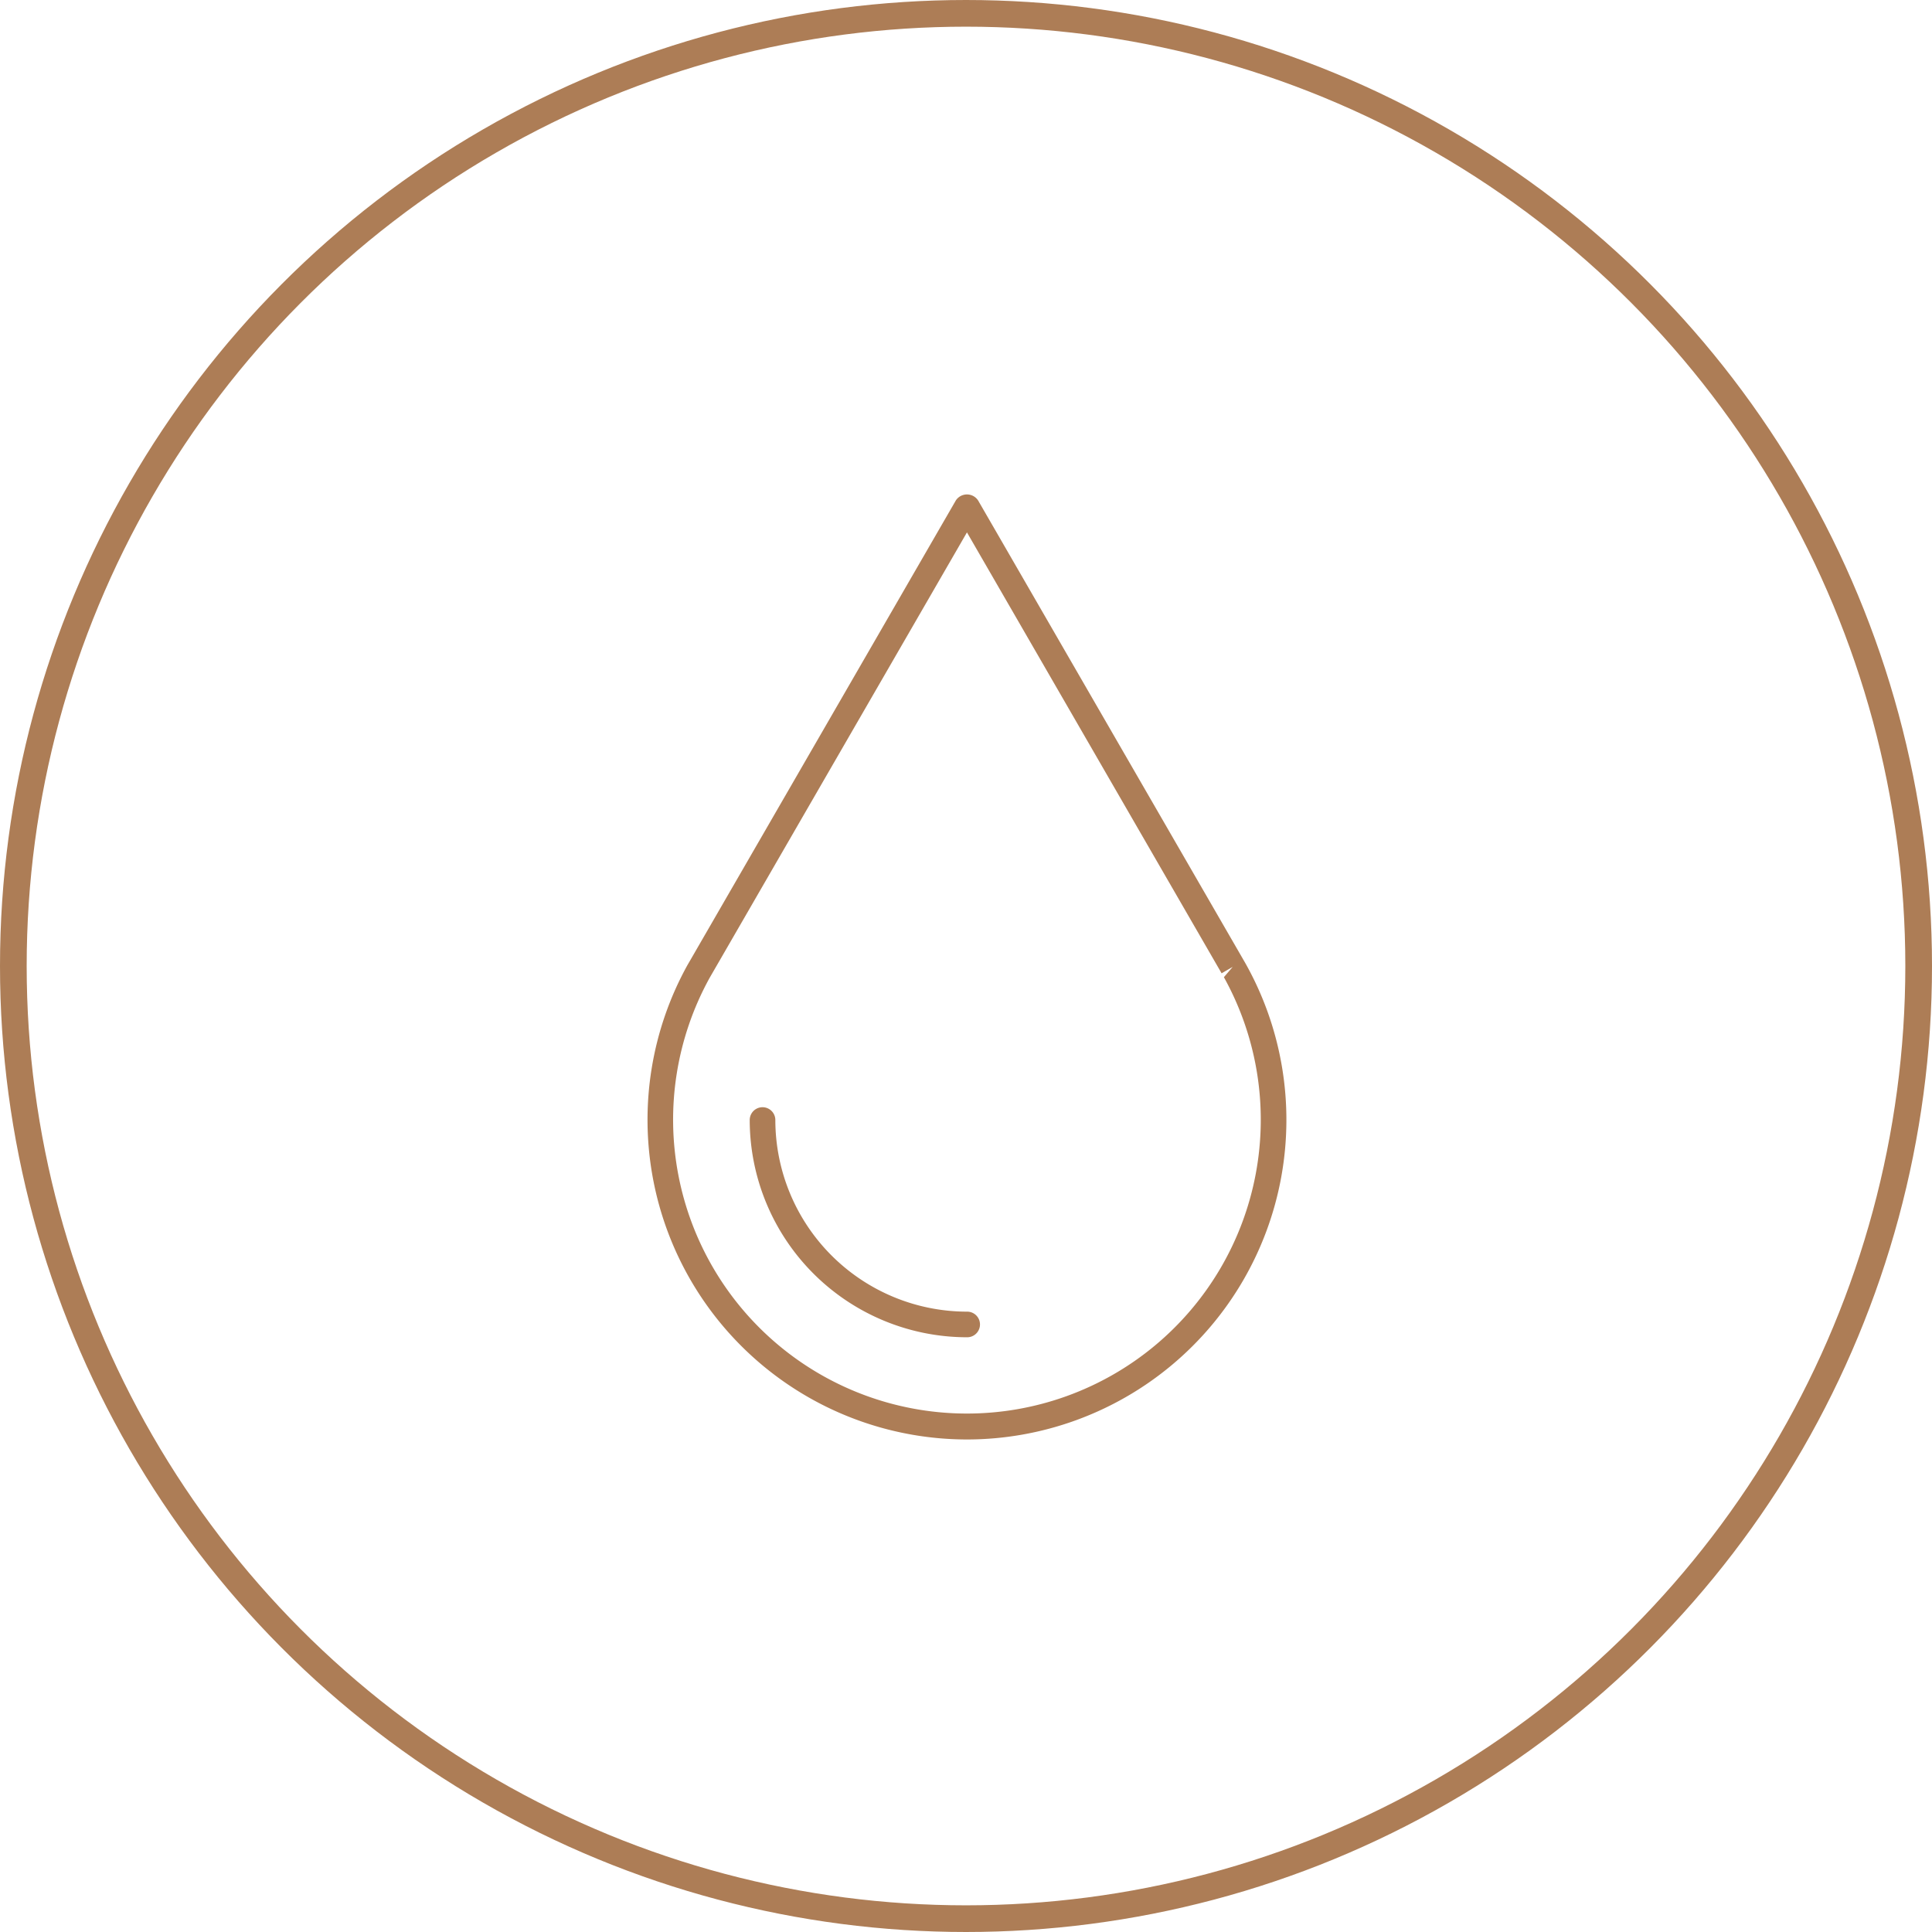 <svg xmlns="http://www.w3.org/2000/svg" viewBox="0 0 507 507"><g id="Group_278" data-name="Group 278" transform="translate(-4946.25 -546.25)"><circle id="Ellipse_42" data-name="Ellipse 42" cx="250" cy="250" r="250" transform="translate(4949.75 549.75)" fill="none" stroke="#ad7d56" stroke-miterlimit="10" stroke-width="7"></circle><g id="Group_277" data-name="Group 277"><g id="Group_276" data-name="Group 276"><g id="Group_275" data-name="Group 275"><g id="Group_274" data-name="Group 274"><g id="Group_272" data-name="Group 272"><path id="Path_234" data-name="Path 234" d="M5200,924a83.892,83.892,0,0,1-73.3-124.575l.712-1.222,69.679-120.642a3.5,3.5,0,0,1,5.824,0L5272.65,798.3c.1.174.3.519.322.551A83.876,83.876,0,0,1,5200,924Zm0-238.038-67.525,116.893a77.108,77.108,0,1,0,134.952-.167l2.311-2.705-2.912,1.681Z" fill="#ad7d56"></path></g><g id="Group_273" data-name="Group 273"><path id="Path_235" data-name="Path 235" d="M5200,897.179a57.072,57.072,0,0,1-57.007-57.007,3.361,3.361,0,1,1,6.723,0A50.341,50.341,0,0,0,5200,890.456a3.362,3.362,0,1,1,0,6.723Z" fill="#ad7d56"></path></g></g></g></g></g></g></svg>